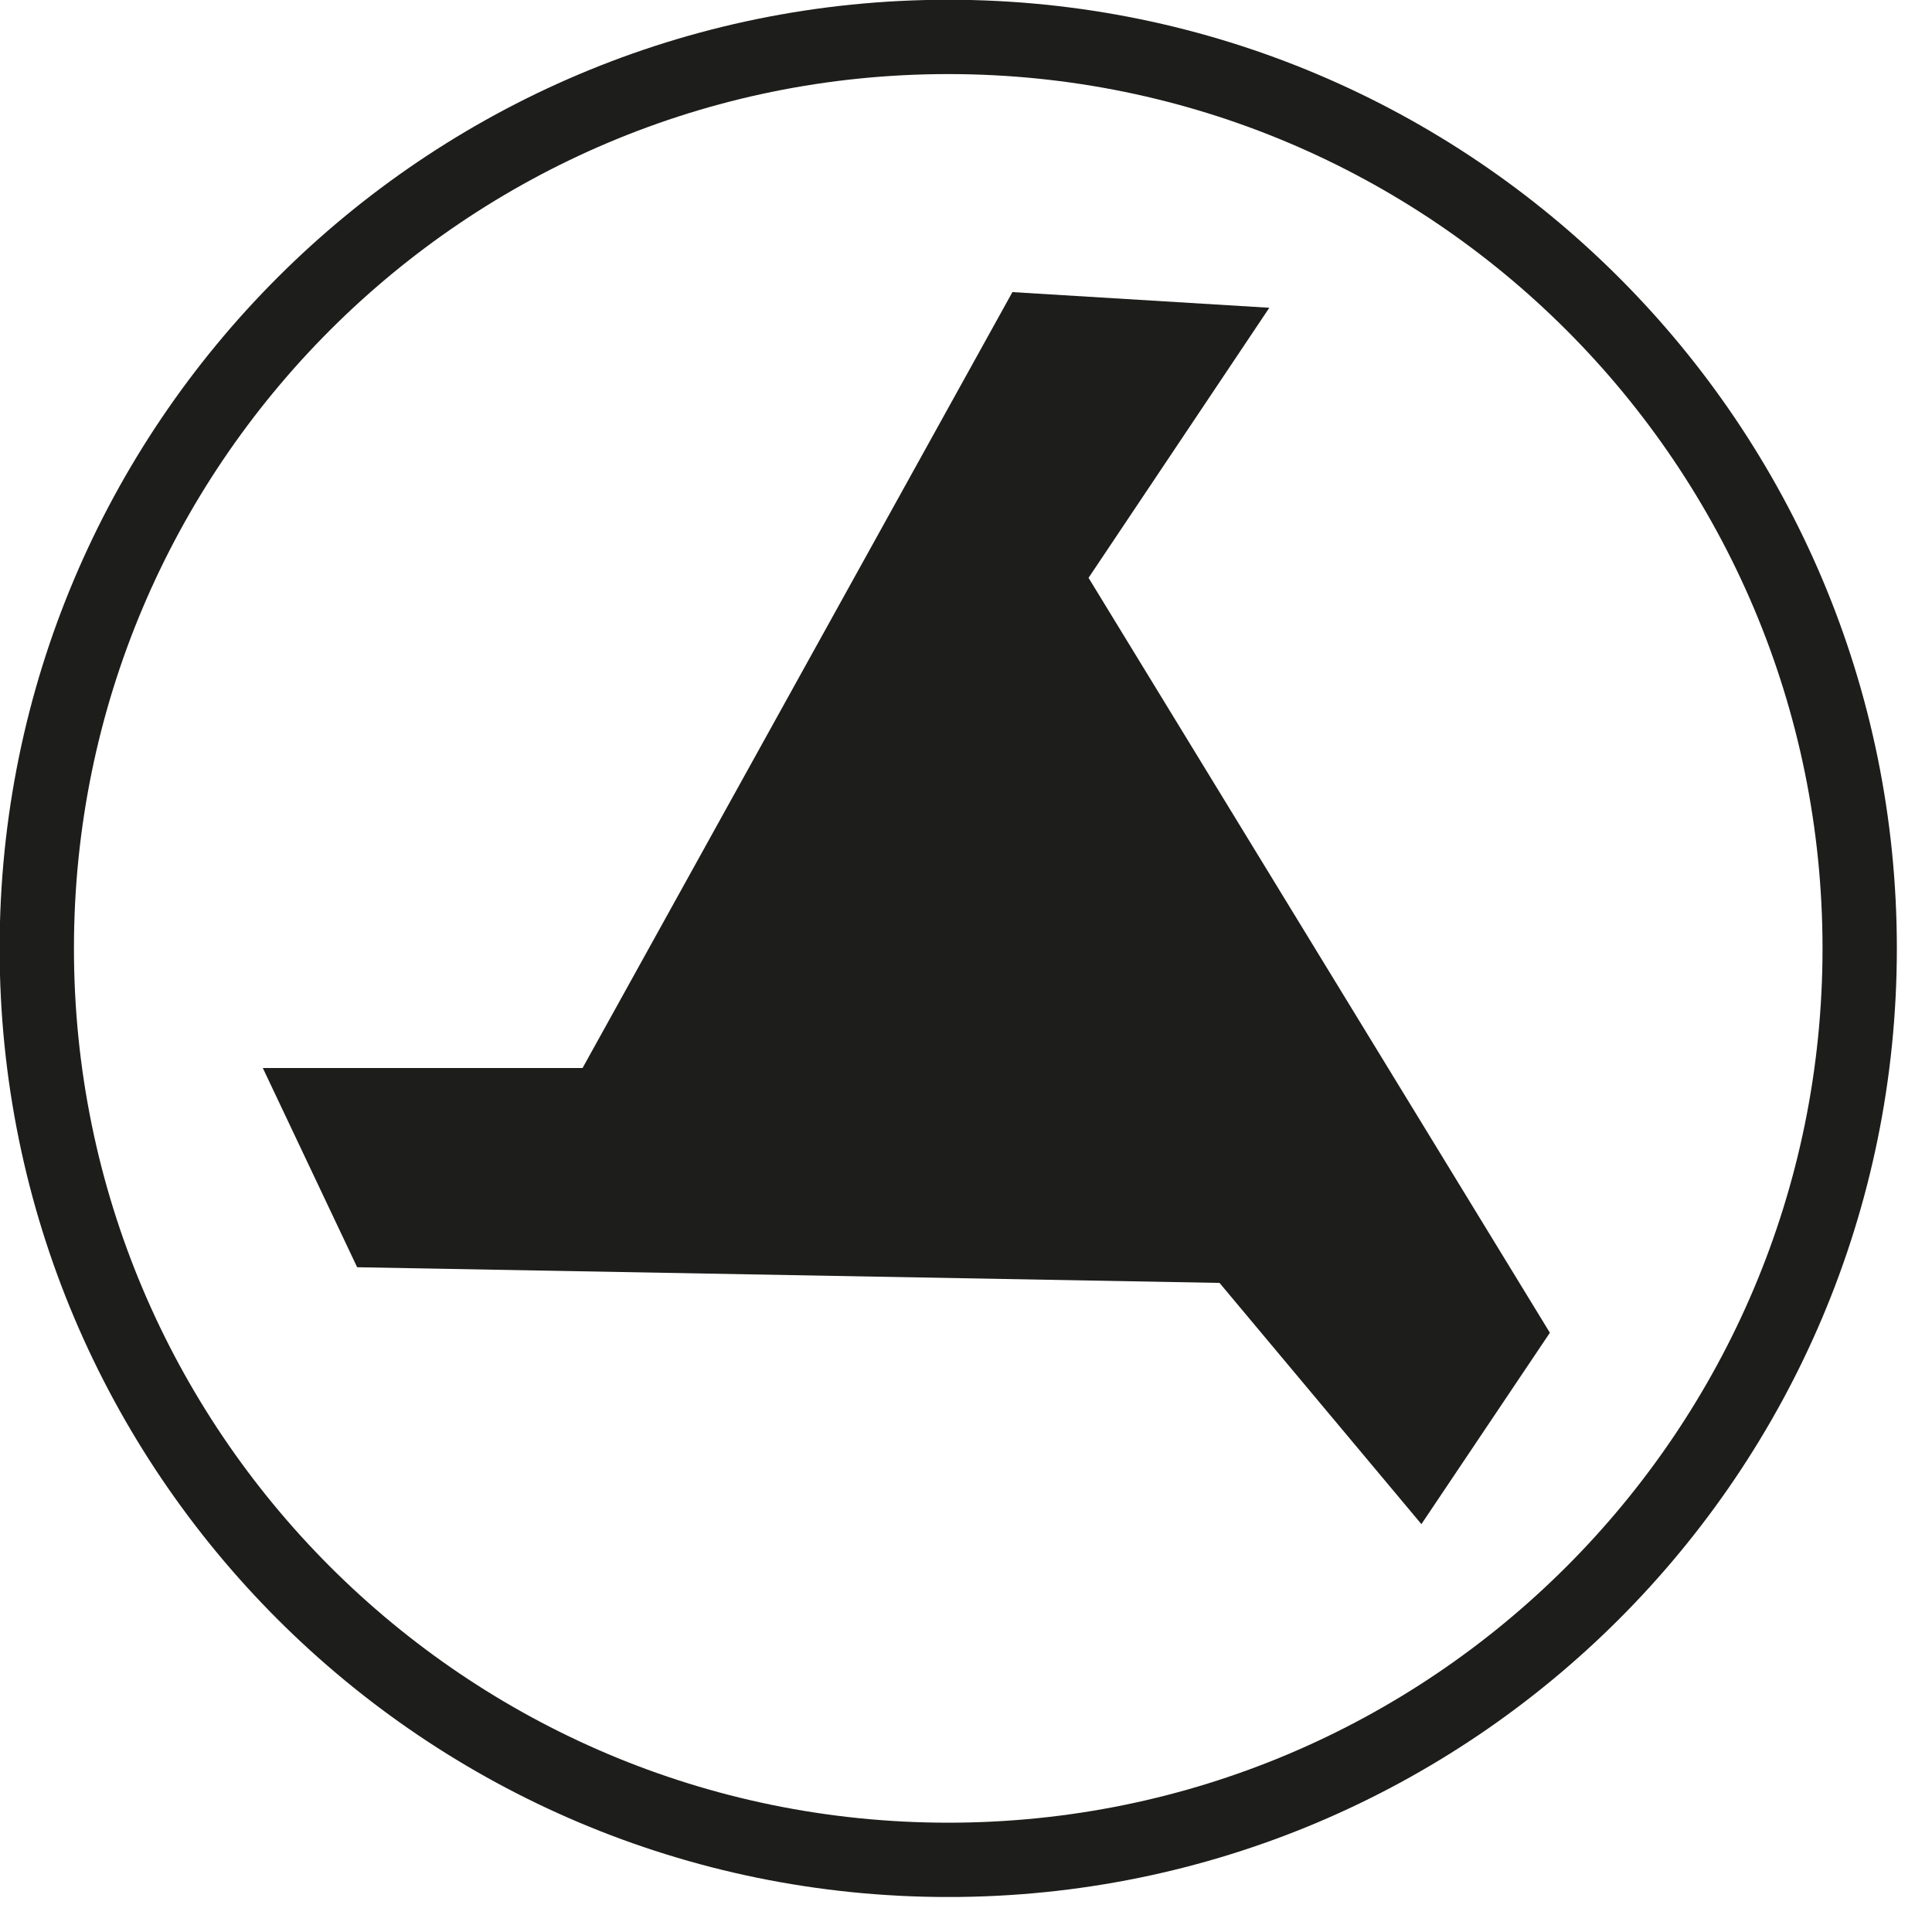<?xml version="1.0" encoding="UTF-8"?>
<svg xmlns="http://www.w3.org/2000/svg" xmlns:xlink="http://www.w3.org/1999/xlink" width="51.055pt" height="51.055pt" viewBox="0 0 51.055 51.055" version="1.2">
<defs>
<clipPath id="clip1">
  <path d="M 0 0 L 50.129 0 L 50.129 50.129 L 0 50.129 Z M 0 0 "/>
</clipPath>
</defs>
<g id="surface1">
<g clip-path="url(#clip1)" clip-rule="nonzero">
<path style="fill:none;stroke-width:2;stroke-linecap:butt;stroke-linejoin:miter;stroke:rgb(11.372%,11.372%,10.588%);stroke-opacity:1;stroke-miterlimit:10;" d="M -0.001 0.001 C -0.001 -13.546 -10.981 -24.527 -24.528 -24.527 C -38.075 -24.527 -49.056 -13.546 -49.056 0.001 C -49.056 13.548 -38.075 24.529 -24.528 24.529 C -10.981 24.529 -0.001 13.548 -0.001 0.001 Z M -0.001 0.001 " transform="matrix(0.982,0,0,-0.982,49.145,25.063)"/>
</g>
<path style=" stroke:none;fill-rule:nonzero;fill:rgb(11.372%,11.372%,10.588%);fill-opacity:1;" d="M 37.562 40.277 L 40.957 35.219 L 28.766 15.27 L 33.543 8.133 L 26.754 7.719 L 15.395 28.223 L 6.945 28.223 L 9.438 33.488 L 32.227 33.902 Z M 37.562 40.277 "/>
</g>
</svg>
